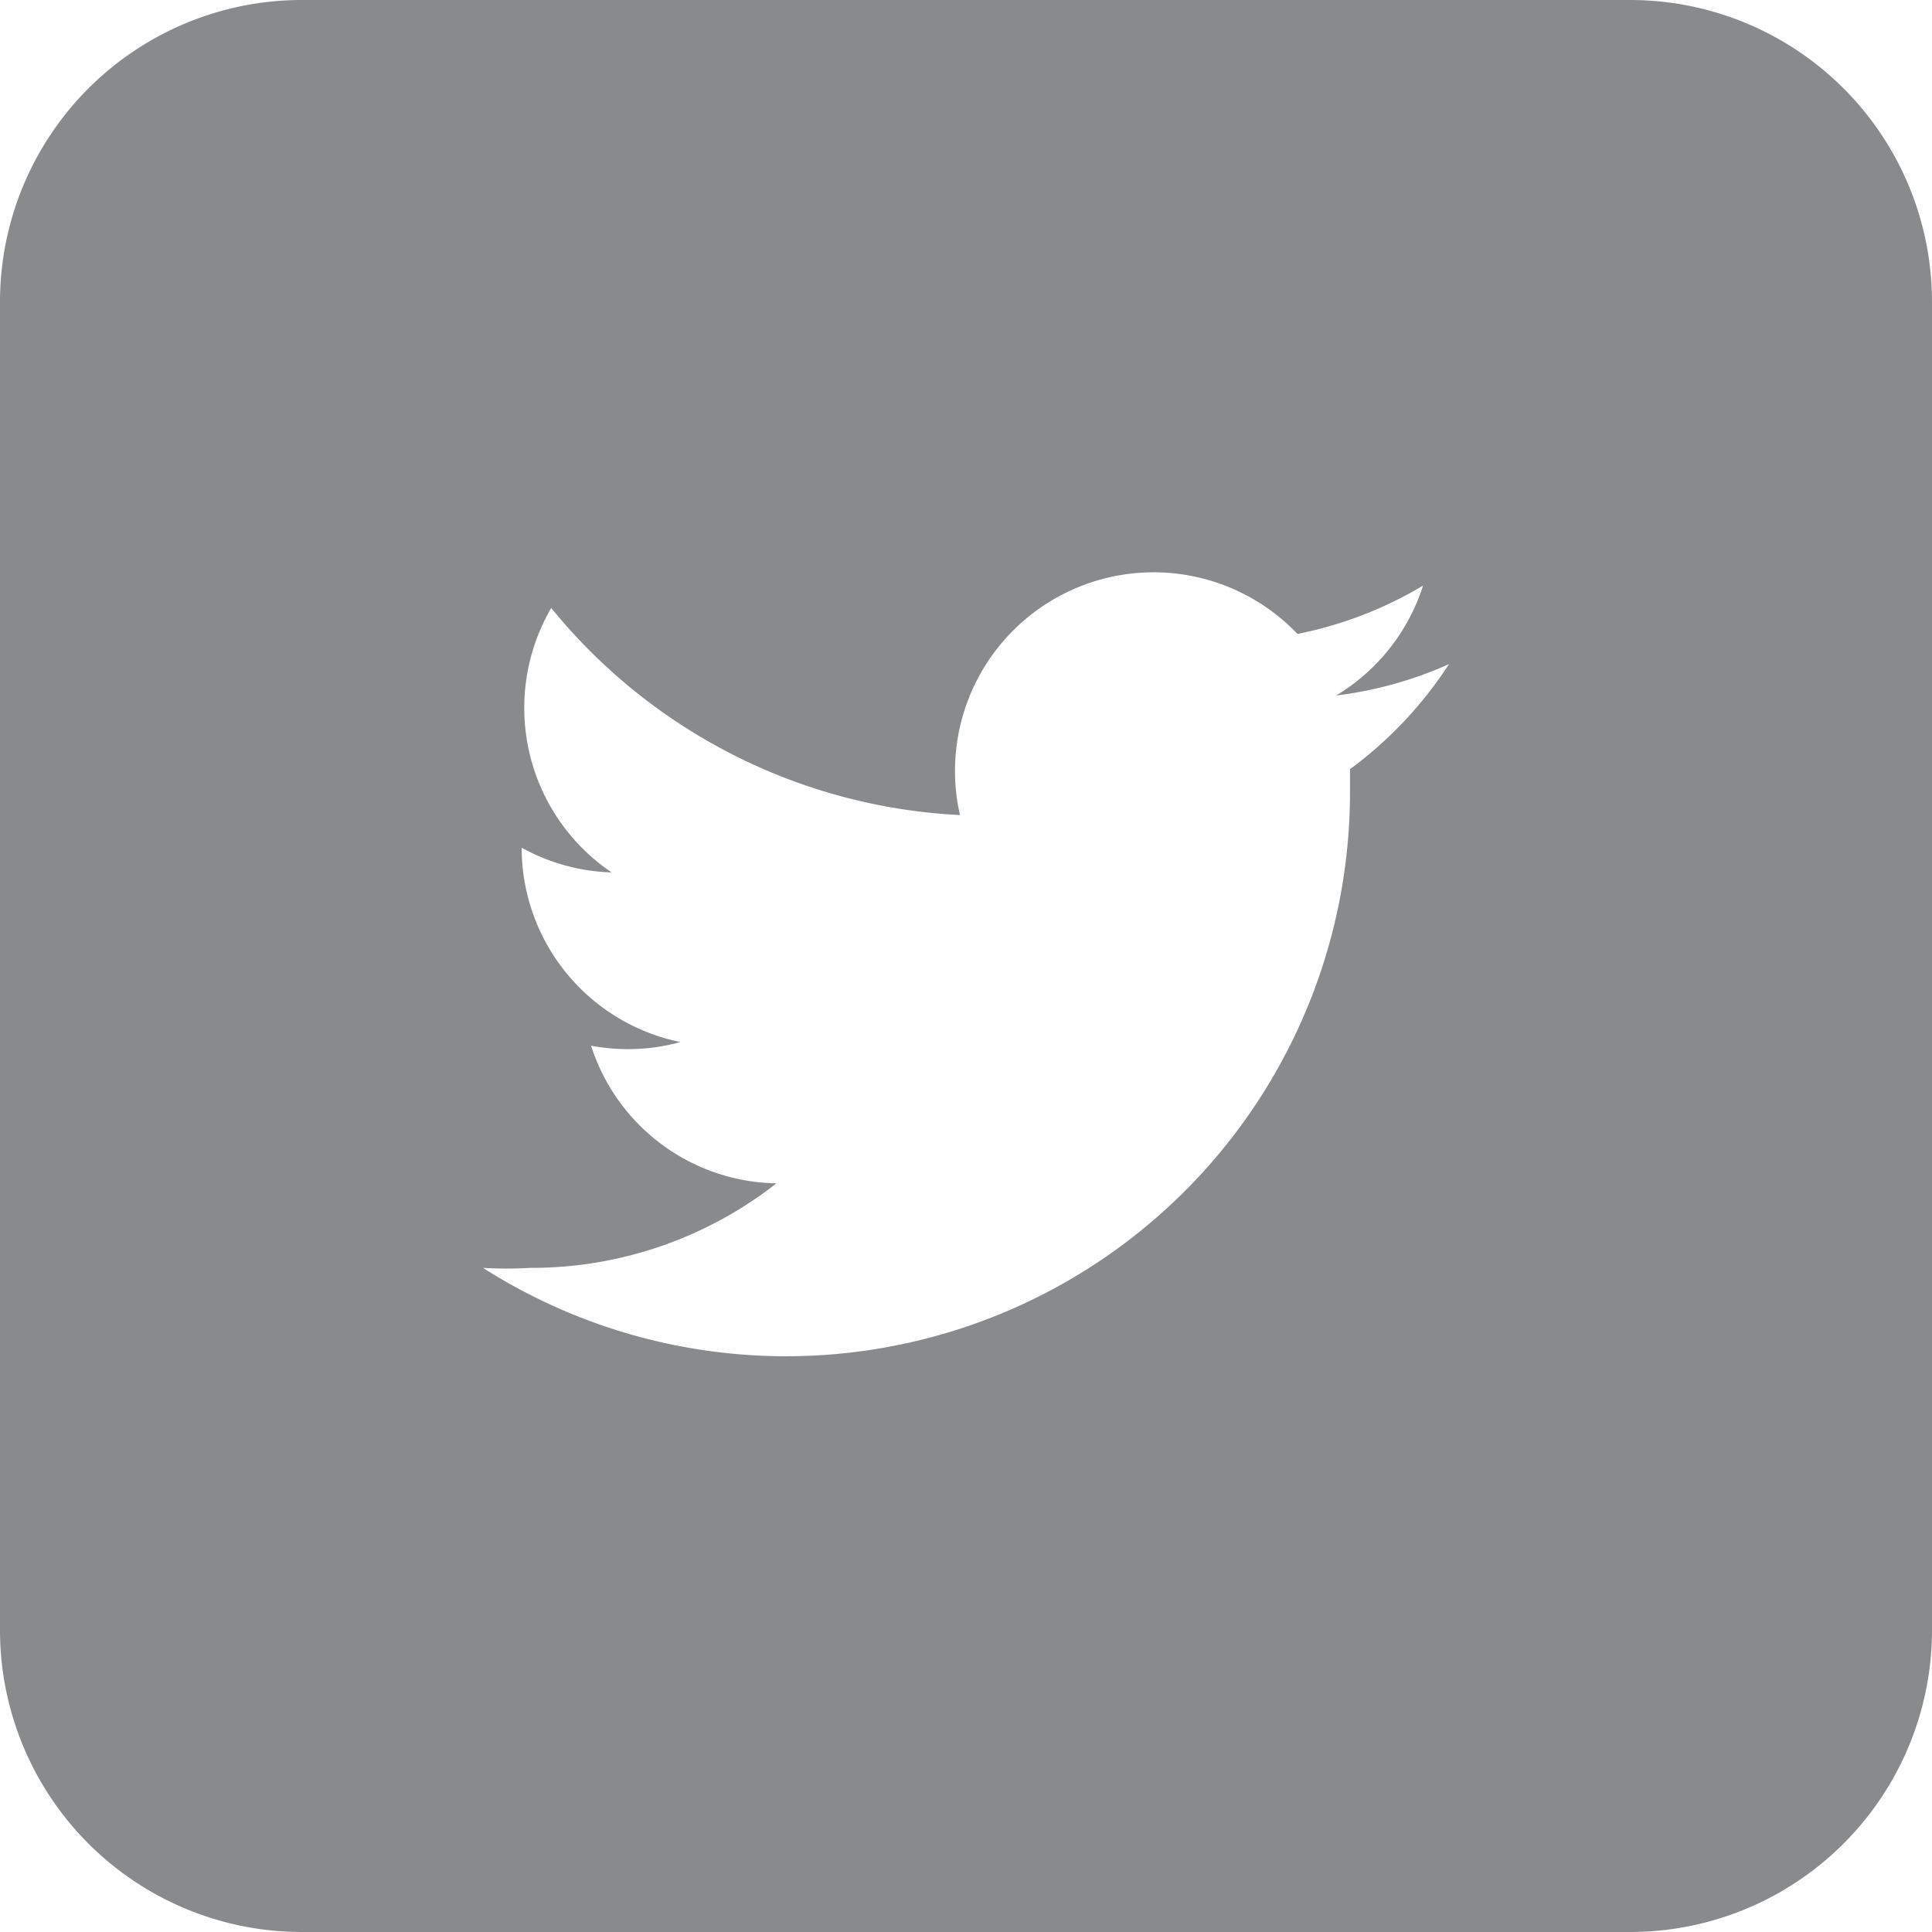 <svg xmlns="http://www.w3.org/2000/svg" viewBox="0 0 32 32"><defs><style>.cls-1{fill:#888a8c;}</style></defs><title>tw</title><g id="Layer_2" data-name="Layer 2"><g id="Layer_1-2" data-name="Layer 1"><path class="cls-1" d="M27,0H5A5,5,0,0,0,0,5V27a5,5,0,0,0,5,5H27a5,5,0,0,0,5-5V5A5,5,0,0,0,27,0ZM22.36,12.74c0,.14,0,.28,0,.42A9.34,9.34,0,0,1,8,21a6.7,6.7,0,0,0,.78,0,6.58,6.58,0,0,0,4.08-1.4,3.28,3.28,0,0,1-3.07-2.28,3.29,3.29,0,0,0,1.48-.06,3.29,3.29,0,0,1-2.63-3.22v0a3.27,3.27,0,0,0,1.49.41,3.29,3.29,0,0,1-1-4.38,9.32,9.32,0,0,0,6.77,3.43,3.29,3.29,0,0,1,5.59-3,6.57,6.57,0,0,0,2.08-.8,3.29,3.29,0,0,1-1.44,1.82A6.52,6.52,0,0,0,24,11,6.66,6.66,0,0,1,22.36,12.74Z"/></g></g></svg>
